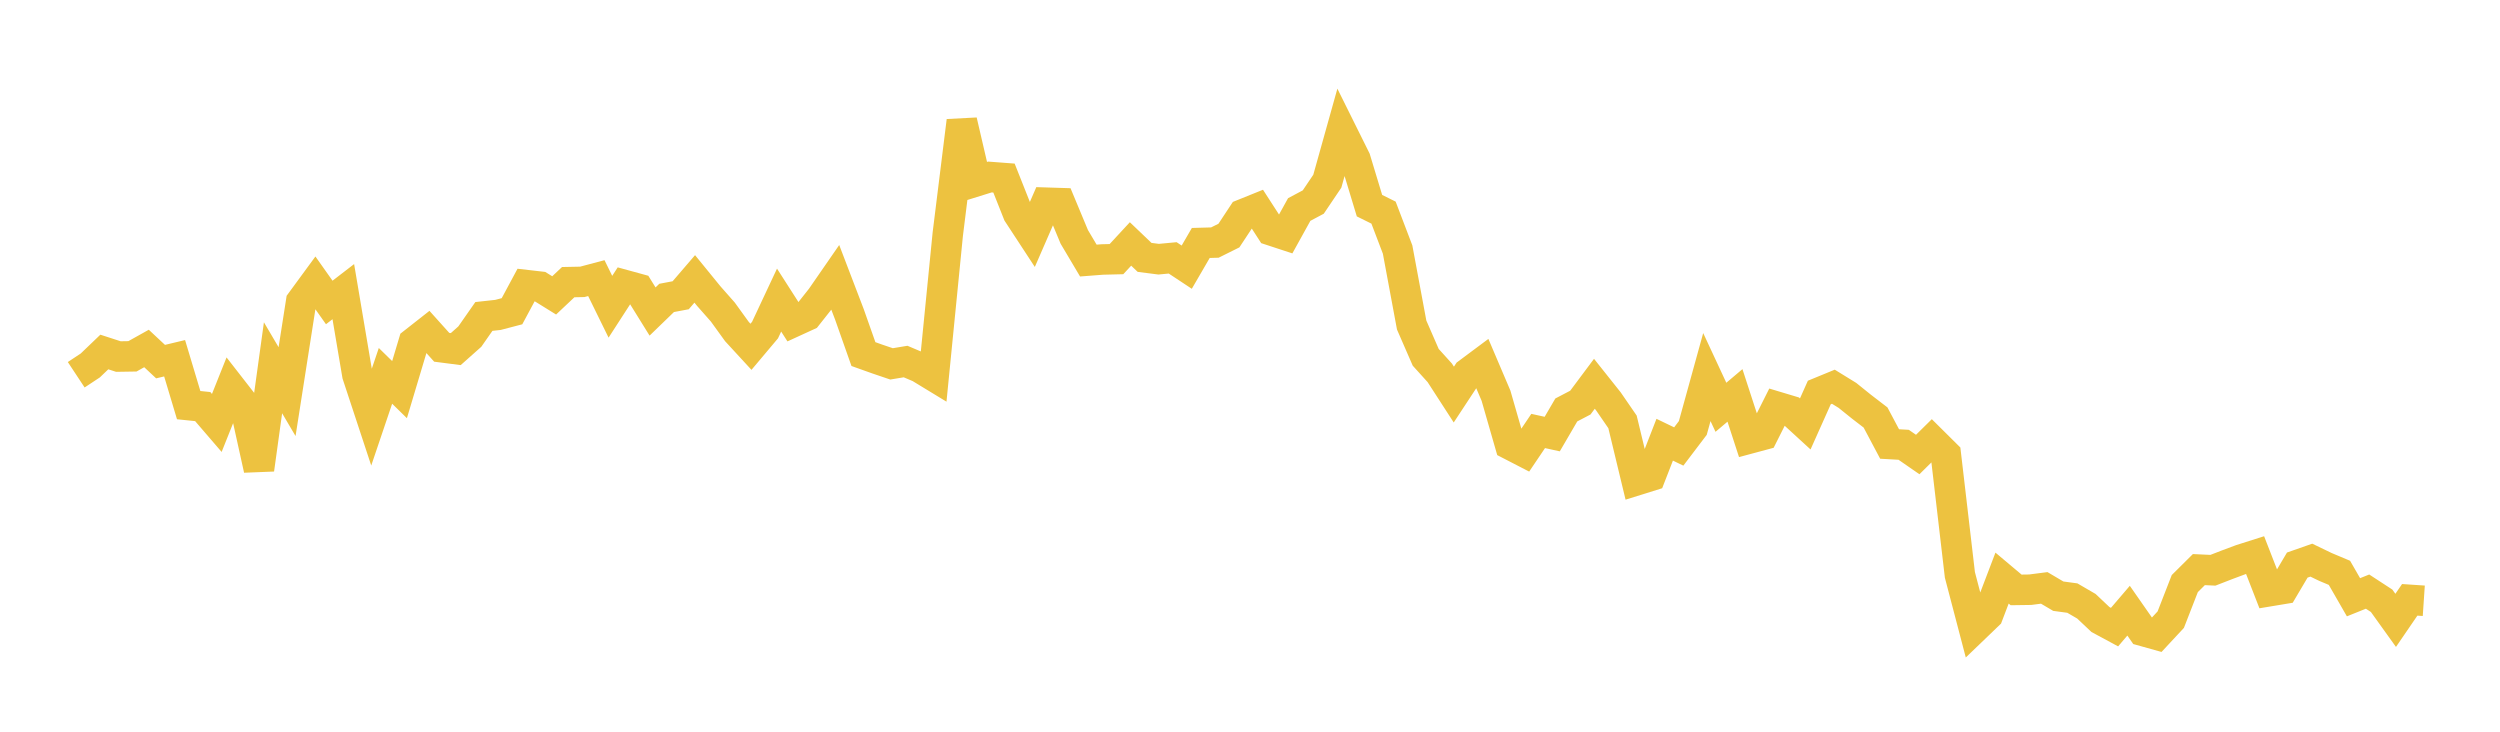 <svg width="164" height="48" xmlns="http://www.w3.org/2000/svg" xmlns:xlink="http://www.w3.org/1999/xlink"><path fill="none" stroke="rgb(237,194,64)" stroke-width="2" d="M5,24.584L5.922,23.975L6.844,23.091L7.766,23.39L8.689,23.375L9.611,22.86L10.533,23.722L11.455,23.501L12.377,26.577L13.299,26.672L14.222,27.745L15.144,25.436L16.066,26.62L16.988,30.796L17.91,24.126L18.832,25.691L19.754,19.797L20.677,18.538L21.599,19.842L22.521,19.132L23.443,24.588L24.365,27.383L25.287,24.656L26.21,25.56L27.132,22.48L28.054,21.756L28.976,22.782L29.898,22.901L30.82,22.081L31.743,20.759L32.665,20.658L33.587,20.417L34.509,18.7L35.431,18.806L36.353,19.378L37.275,18.509L38.198,18.49L39.12,18.245L40.042,20.123L40.964,18.697L41.886,18.95L42.808,20.436L43.731,19.543L44.653,19.369L45.575,18.296L46.497,19.427L47.419,20.472L48.341,21.748L49.263,22.75L50.186,21.653L51.108,19.686L52.03,21.124L52.952,20.701L53.874,19.535L54.796,18.202L55.719,20.615L56.641,23.228L57.563,23.557L58.485,23.87L59.407,23.717L60.329,24.108L61.251,24.669L62.174,15.363L63.096,7.932L64.018,11.898L64.94,11.611L65.862,11.681L66.784,14.005L67.707,15.415L68.629,13.297L69.551,13.326L70.473,15.54L71.395,17.093L72.317,17.022L73.24,16.999L74.162,16.003L75.084,16.884L76.006,17.003L76.928,16.916L77.85,17.526L78.772,15.938L79.695,15.912L80.617,15.453L81.539,14.056L82.461,13.684L83.383,15.111L84.305,15.414L85.228,13.745L86.15,13.254L87.072,11.887L87.994,8.591L88.916,10.447L89.838,13.491L90.76,13.948L91.683,16.37L92.605,21.323L93.527,23.439L94.449,24.458L95.371,25.884L96.293,24.482L97.216,23.794L98.138,25.958L99.06,29.164L99.982,29.64L100.904,28.272L101.826,28.475L102.749,26.893L103.671,26.411L104.593,25.176L105.515,26.335L106.437,27.676L107.359,31.505L108.281,31.217L109.204,28.845L110.126,29.29L111.048,28.075L111.97,24.736L112.892,26.718L113.814,25.939L114.737,28.773L115.659,28.525L116.581,26.688L117.503,26.965L118.425,27.81L119.347,25.748L120.269,25.369L121.192,25.938L122.114,26.68L123.036,27.388L123.958,29.126L124.88,29.178L125.802,29.816L126.725,28.905L127.647,29.82L128.569,37.713L129.491,41.229L130.413,40.343L131.335,37.923L132.257,38.698L133.18,38.685L134.102,38.566L135.024,39.11L135.946,39.234L136.868,39.77L137.79,40.641L138.713,41.139L139.635,40.061L140.557,41.383L141.479,41.641L142.401,40.65L143.323,38.282L144.246,37.366L145.168,37.409L146.09,37.051L147.012,36.707L147.934,36.414L148.856,38.784L149.778,38.631L150.701,37.069L151.623,36.746L152.545,37.19L153.467,37.578L154.389,39.18L155.311,38.809L156.234,39.411L157.156,40.696L158.078,39.349L159,39.411"></path></svg>